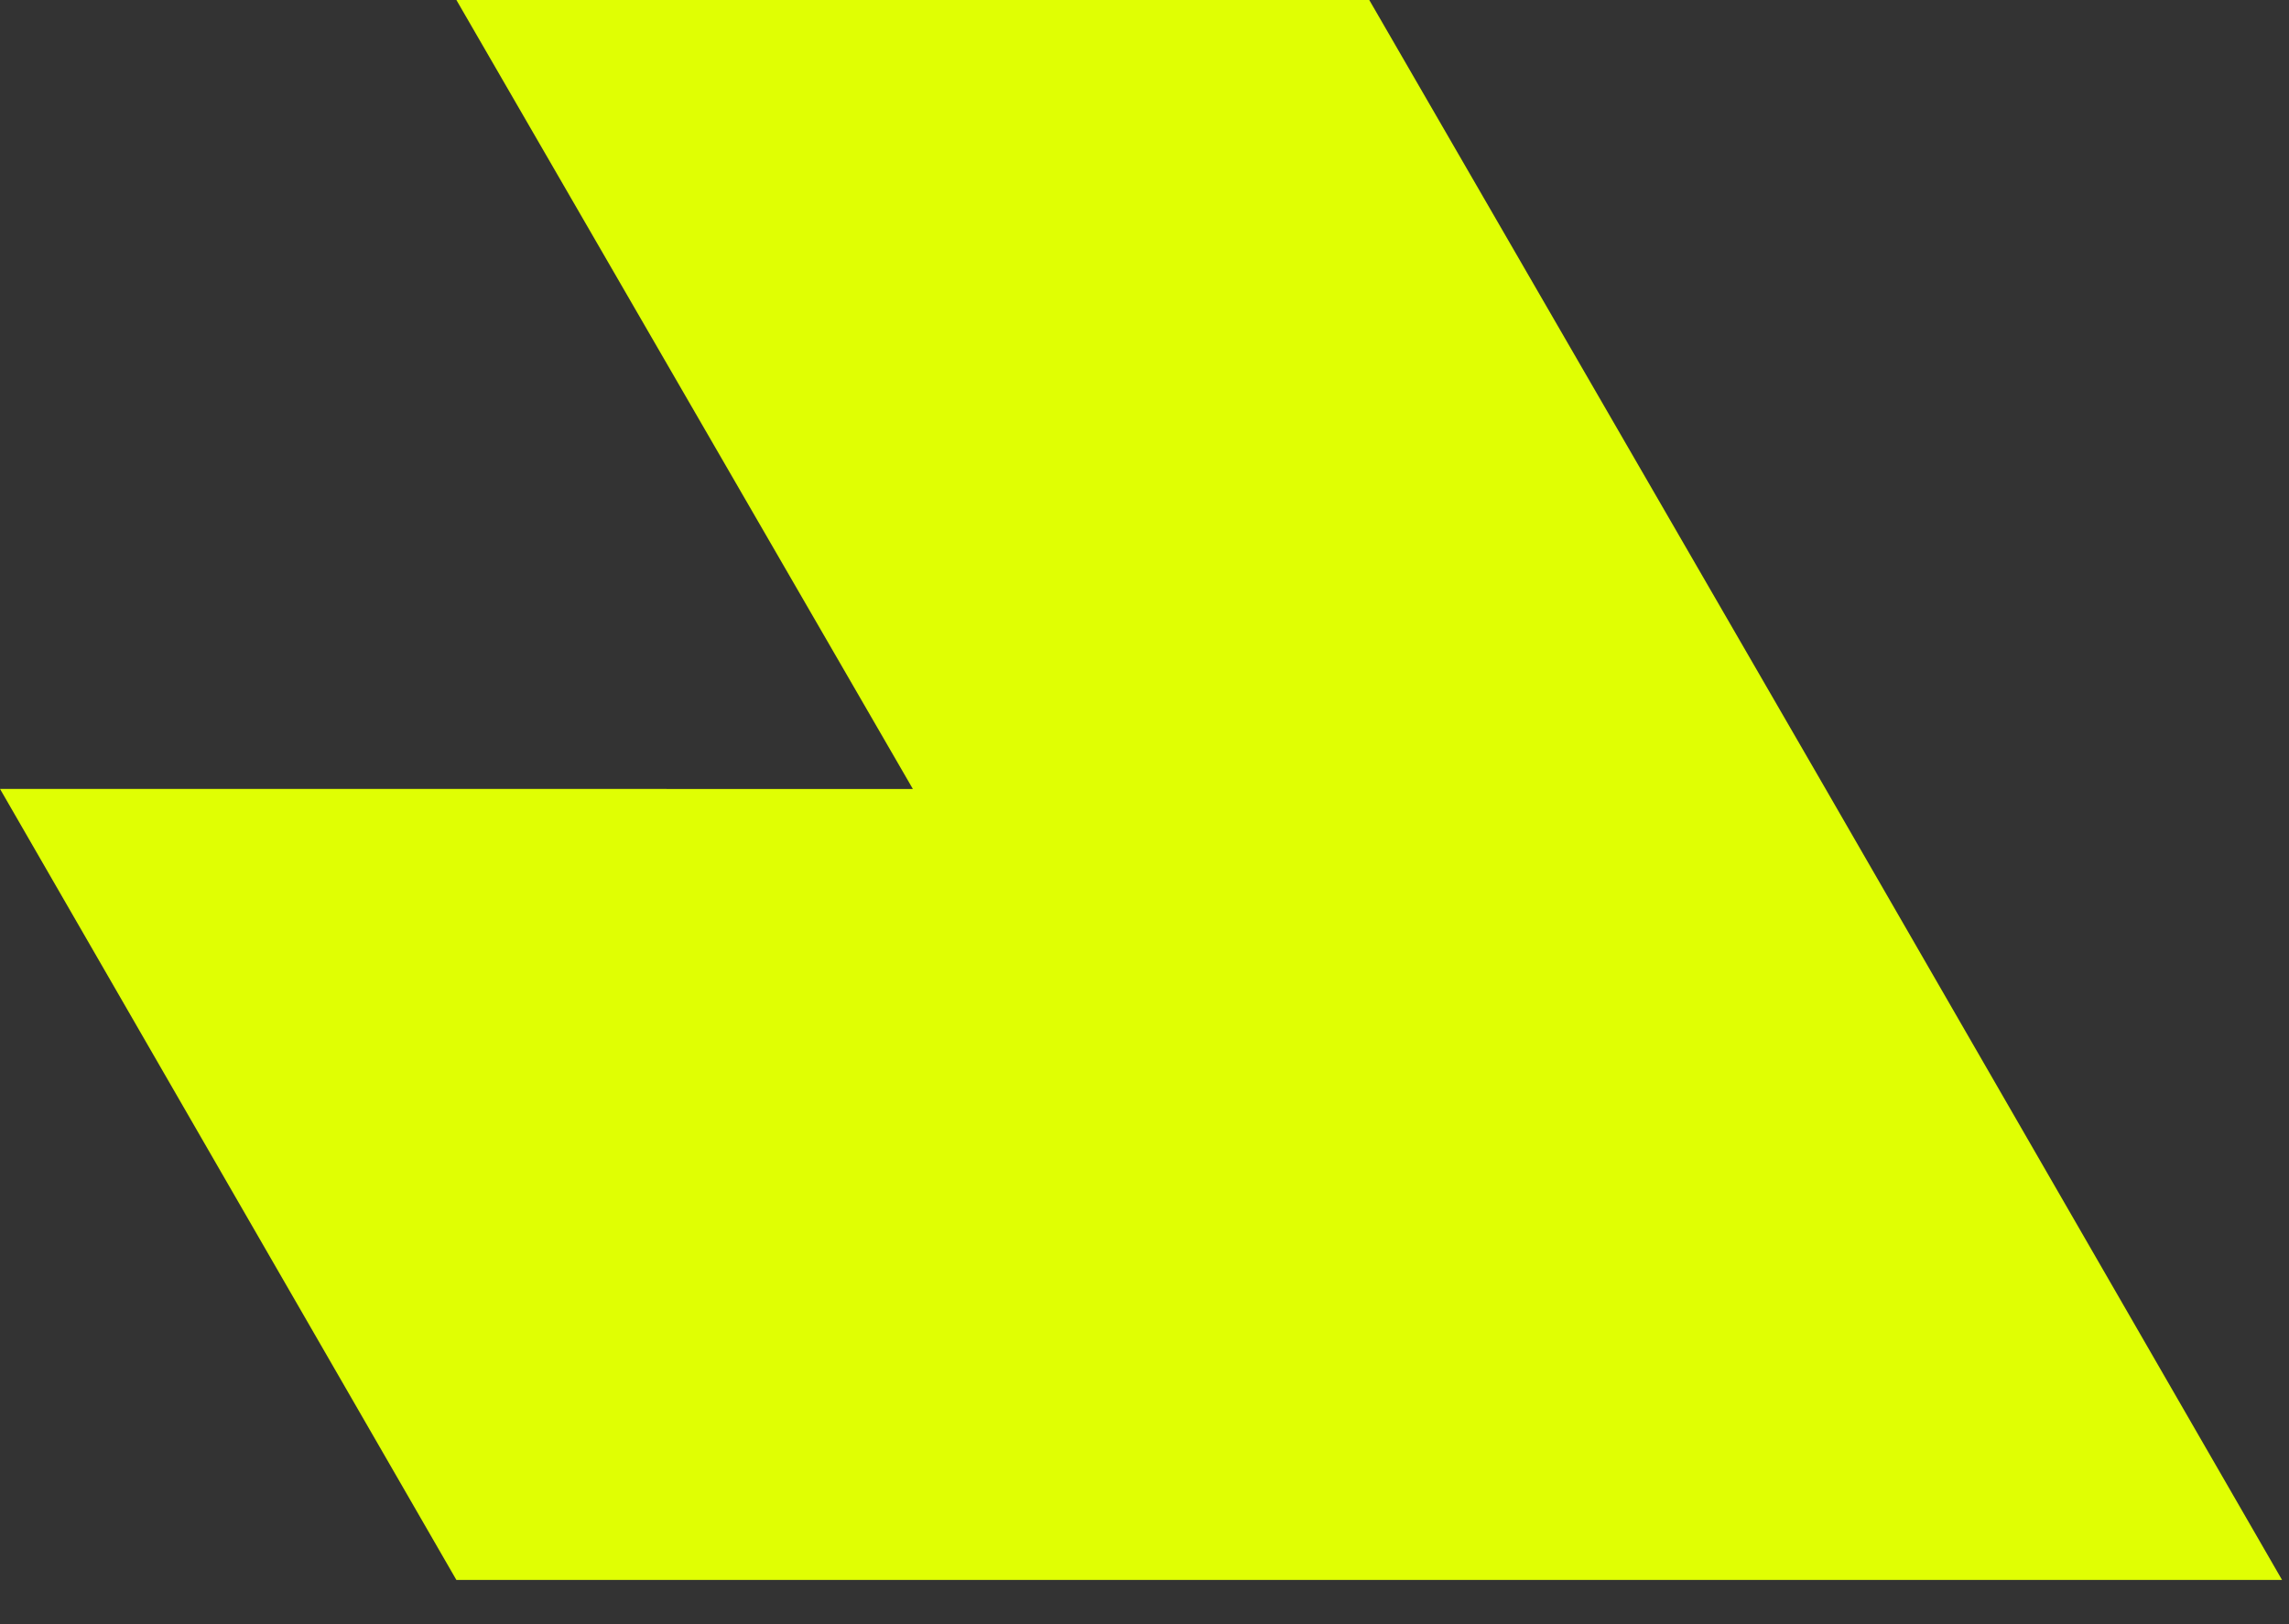 <?xml version="1.0" encoding="UTF-8"?> <svg xmlns="http://www.w3.org/2000/svg" width="31" height="22" viewBox="0 0 31 22" fill="none"><rect x="0" y="0" width="31" height="22" fill="#333333" stroke="none"/> <path d="M18.544 0H6.181L12.363 10.687L0 10.686L6.181 21.401H18.544H30.906L24.725 10.687L18.544 0Z" fill="#E0FF03"></path> </svg> 